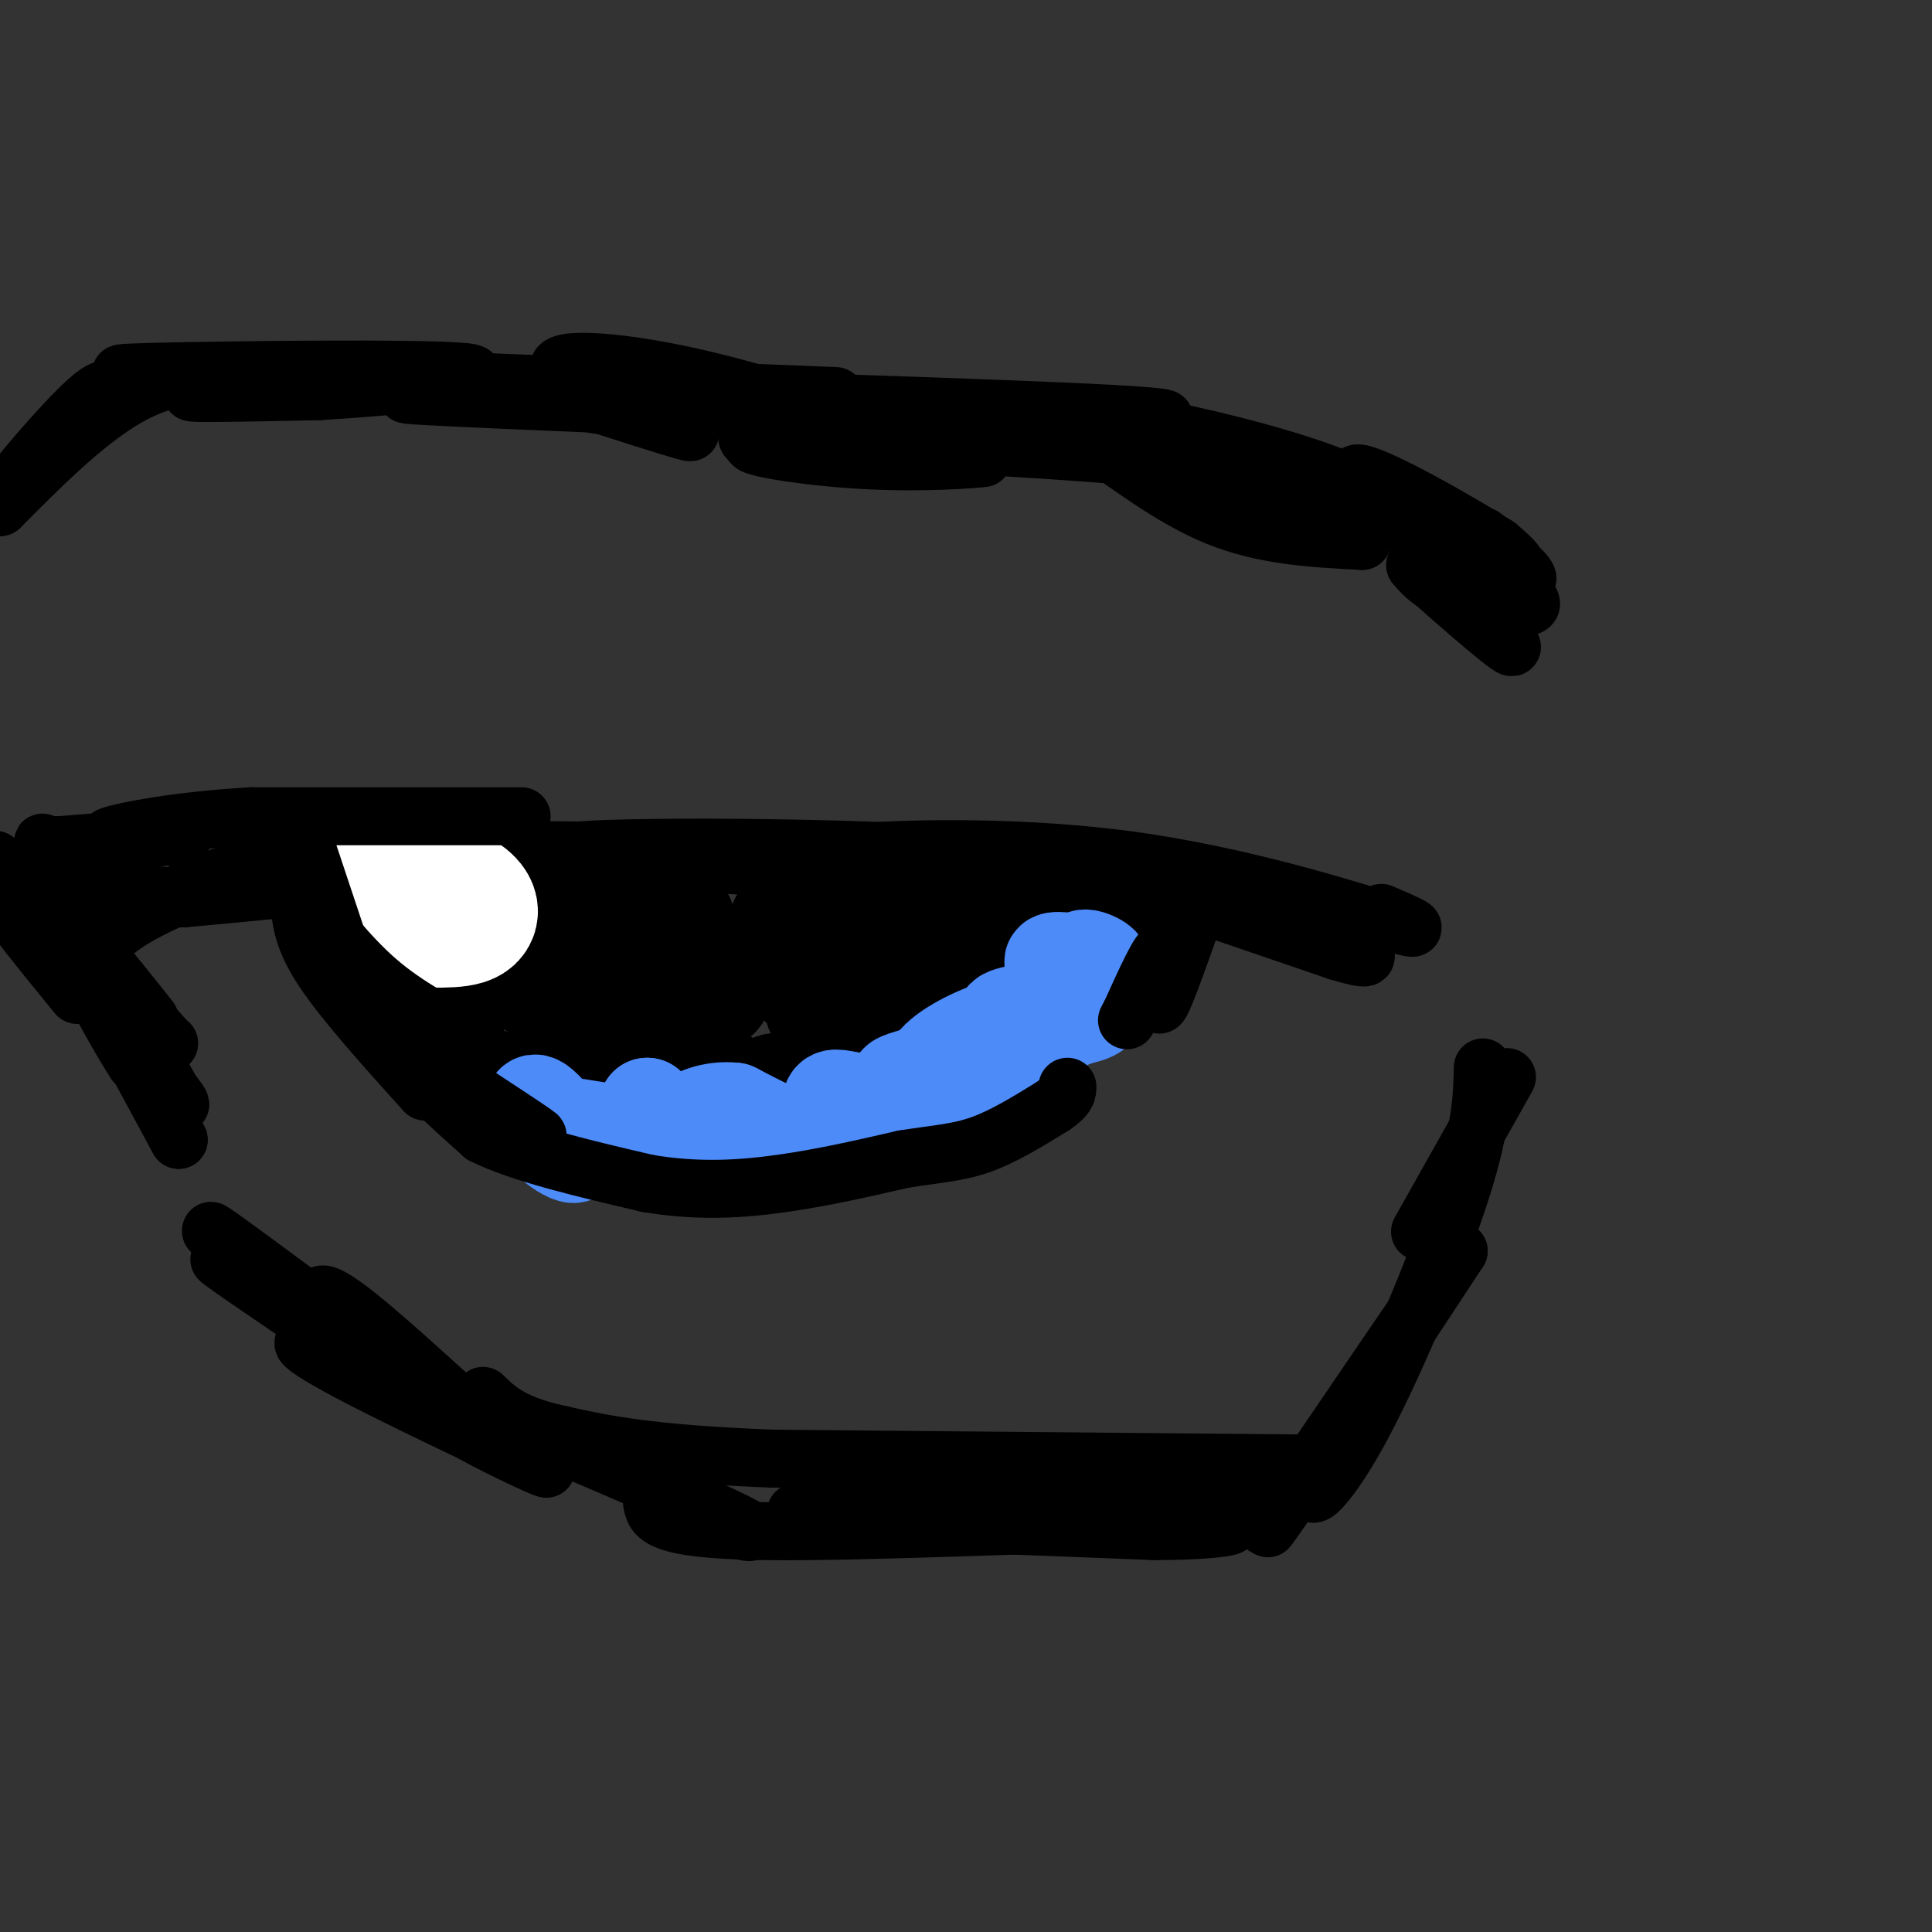 <svg viewBox='0 0 400 400' version='1.1' xmlns='http://www.w3.org/2000/svg' xmlns:xlink='http://www.w3.org/1999/xlink'><rect x="0" y="0" width="400" height="400" fill="#333333" stroke="none"/><g fill='none' stroke='#000000' stroke-width='12' stroke-linecap='round' stroke-linejoin='round'><path d='M312,223c0.000,0.000 -18.000,32.000 -18,32'/><path d='M307,221c-0.149,6.381 -0.298,12.762 -5,27c-4.702,14.238 -13.958,36.333 -21,49c-7.042,12.667 -11.869,15.905 -8,8c3.869,-7.905 16.435,-26.952 29,-46'/><path d='M302,259c-3.356,4.356 -26.244,38.244 -35,51c-8.756,12.756 -3.378,4.378 2,-4'/><path d='M261,311c-46.167,0.500 -92.333,1.000 -96,2c-3.667,1.000 35.167,2.500 74,4'/><path d='M239,317c17.143,-0.024 23.000,-2.083 4,-2c-19.000,0.083 -62.857,2.310 -85,2c-22.143,-0.310 -22.571,-3.155 -23,-6'/><path d='M135,311c4.244,1.733 26.356,9.067 19,5c-7.356,-4.067 -44.178,-19.533 -81,-35'/><path d='M73,281c-15.087,-5.838 -12.305,-2.932 1,4c13.305,6.932 37.133,17.889 39,19c1.867,1.111 -18.228,-7.624 -31,-17c-12.772,-9.376 -18.221,-19.393 -15,-19c3.221,0.393 15.110,11.197 27,22'/><path d='M94,290c9.852,8.041 20.981,17.145 7,7c-13.981,-10.145 -53.072,-39.539 -57,-42c-3.928,-2.461 27.306,22.011 39,31c11.694,8.989 3.847,2.494 -4,-4'/><path d='M79,282c-8.978,-6.000 -29.422,-19.000 -33,-21c-3.578,-2.000 9.711,7.000 23,16'/><path d='M286,189c5.250,2.257 10.501,4.514 2,2c-8.501,-2.514 -30.753,-9.797 -55,-13c-24.247,-3.203 -50.490,-2.324 -61,-1c-10.510,1.324 -5.289,3.093 9,5c14.289,1.907 37.644,3.954 61,6'/><path d='M242,188c8.333,-1.167 -1.333,-7.083 -31,-10c-29.667,-2.917 -79.333,-2.833 -90,-2c-10.667,0.833 17.667,2.417 46,4'/><path d='M167,180c12.435,0.016 20.523,-1.943 -3,-3c-23.523,-1.057 -78.656,-1.211 -91,-1c-12.344,0.211 18.100,0.788 26,0c7.900,-0.788 -6.743,-2.939 -17,-3c-10.257,-0.061 -16.129,1.970 -22,4'/><path d='M60,177c-8.400,2.267 -18.400,5.933 -21,7c-2.600,1.067 2.200,-0.467 7,-2'/><path d='M46,182c-5.089,1.911 -21.311,7.689 -25,14c-3.689,6.311 5.156,13.156 14,20'/><path d='M35,216c-0.510,-0.096 -8.786,-10.335 -13,-14c-4.214,-3.665 -4.365,-0.756 0,6c4.365,6.756 13.247,17.359 15,20c1.753,2.641 -3.624,-2.679 -9,-8'/><path d='M28,220c-4.583,-7.000 -11.542,-20.500 -12,-22c-0.458,-1.500 5.583,9.000 8,12c2.417,3.000 1.208,-1.500 0,-6'/><path d='M31,211c-8.000,-10.083 -16.000,-20.167 -15,-16c1.000,4.167 11.000,22.583 21,41'/><path d='M37,236c-1.393,-2.714 -15.375,-30.000 -16,-33c-0.625,-3.000 12.107,18.286 15,24c2.893,5.714 -4.054,-4.143 -11,-14'/><path d='M25,213c-5.756,-7.644 -14.644,-19.756 -13,-25c1.644,-5.244 13.822,-3.622 26,-2'/><path d='M38,186c9.500,-0.833 20.250,-1.917 31,-3'/><path d='M239,184c0.000,0.000 38.000,13.000 38,13'/><path d='M277,197c7.167,2.167 6.083,1.083 5,0'/></g>
<g fill='none' stroke='#000000' stroke-width='20' stroke-linecap='round' stroke-linejoin='round'><path d='M213,194c2.519,3.457 5.038,6.915 -5,13c-10.038,6.085 -32.635,14.799 -33,10c-0.365,-4.799 21.500,-23.111 31,-30c9.500,-6.889 6.635,-2.355 6,1c-0.635,3.355 0.962,5.530 -3,7c-3.962,1.470 -13.481,2.235 -23,3'/><path d='M186,198c1.732,-0.962 17.563,-4.865 17,-3c-0.563,1.865 -17.518,9.500 -26,13c-8.482,3.500 -8.490,2.866 -9,-1c-0.510,-3.866 -1.522,-10.964 3,-13c4.522,-2.036 14.578,0.990 17,1c2.422,0.010 -2.789,-2.995 -8,-6'/><path d='M180,189c-2.266,-1.594 -3.932,-2.579 -4,-3c-0.068,-0.421 1.463,-0.280 3,3c1.537,3.280 3.080,9.697 -2,11c-5.080,1.303 -16.784,-2.510 -16,-2c0.784,0.510 14.055,5.343 18,8c3.945,2.657 -1.438,3.138 -6,2c-4.562,-1.138 -8.303,-3.897 -10,-6c-1.697,-2.103 -1.348,-3.552 -1,-5'/><path d='M162,197c-0.679,-3.155 -1.875,-8.542 0,-6c1.875,2.542 6.821,13.012 8,15c1.179,1.988 -1.411,-4.506 -4,-11'/><path d='M126,187c1.282,3.976 2.565,7.951 7,11c4.435,3.049 12.023,5.171 9,2c-3.023,-3.171 -16.656,-11.633 -20,-13c-3.344,-1.367 3.600,4.363 10,7c6.400,2.637 12.257,2.182 14,2c1.743,-0.182 -0.629,-0.091 -3,0'/><path d='M143,196c-5.500,-0.833 -17.750,-2.917 -30,-5'/><path d='M82,187c2.649,7.696 5.298,15.393 8,19c2.702,3.607 5.458,3.125 4,0c-1.458,-3.125 -7.131,-8.893 -4,-9c3.131,-0.107 15.065,5.446 27,11'/><path d='M117,208c5.311,1.311 5.089,-0.911 0,-5c-5.089,-4.089 -15.044,-10.044 -25,-16'/><path d='M92,187c-3.667,-2.667 -0.333,-1.333 3,0'/><path d='M136,194c0.000,0.000 7.000,1.000 7,1'/><path d='M140,225c5.284,0.507 10.568,1.014 11,2c0.432,0.986 -3.987,2.450 -9,1c-5.013,-1.450 -10.619,-5.813 -8,-7c2.619,-1.187 13.463,0.804 16,2c2.537,1.196 -3.231,1.598 -9,2'/><path d='M141,225c-1.833,0.833 -1.917,1.917 -2,3'/><path d='M136,210c4.172,-0.520 8.344,-1.040 11,-2c2.656,-0.960 3.794,-2.360 1,-4c-2.794,-1.640 -9.522,-3.518 -11,-4c-1.478,-0.482 2.292,0.434 4,-1c1.708,-1.434 1.354,-5.217 1,-9'/><path d='M142,190c-0.833,-1.500 -3.417,-0.750 -6,0'/><path d='M92,217c0.120,2.482 0.239,4.963 7,6c6.761,1.037 20.163,0.628 26,0c5.837,-0.628 4.110,-1.477 2,-2c-2.110,-0.523 -4.603,-0.721 -5,-1c-0.397,-0.279 1.301,-0.640 3,-1'/><path d='M175,216c3.667,2.356 7.333,4.711 3,6c-4.333,1.289 -16.667,1.511 -18,2c-1.333,0.489 8.333,1.244 18,2'/><path d='M178,226c4.333,-0.333 6.167,-2.167 8,-4'/><path d='M203,212c-2.222,3.400 -4.444,6.800 -7,8c-2.556,1.200 -5.444,0.200 -5,0c0.444,-0.200 4.222,0.400 8,1'/><path d='M199,221c1.333,0.000 0.667,-0.500 0,-1'/></g>
<g fill='none' stroke='#4D8BF9' stroke-width='20' stroke-linecap='round' stroke-linejoin='round'><path d='M221,208c-6.994,1.097 -13.987,2.195 -13,3c0.987,0.805 9.955,1.319 14,0c4.045,-1.319 3.166,-4.470 1,-7c-2.166,-2.530 -5.619,-4.437 -5,-5c0.619,-0.563 5.309,0.219 10,1'/><path d='M228,200c0.200,-0.656 -4.300,-2.797 -4,-1c0.300,1.797 5.400,7.533 3,10c-2.400,2.467 -12.300,1.664 -15,3c-2.700,1.336 1.800,4.810 2,7c0.200,2.190 -3.900,3.095 -8,4'/><path d='M206,223c-7.317,1.209 -21.611,2.231 -20,1c1.611,-1.231 19.126,-4.716 26,-8c6.874,-3.284 3.107,-6.367 3,-8c-0.107,-1.633 3.447,-1.817 7,-2'/><path d='M222,206c1.638,-0.960 2.235,-2.359 3,-2c0.765,0.359 1.700,2.478 -1,4c-2.700,1.522 -9.035,2.448 -10,3c-0.965,0.552 3.438,0.729 3,1c-0.438,0.271 -5.719,0.635 -11,1'/><path d='M206,213c-4.821,1.548 -11.375,4.917 -13,8c-1.625,3.083 1.679,5.881 0,7c-1.679,1.119 -8.339,0.560 -15,0'/><path d='M178,228c-3.750,-0.389 -5.624,-1.362 -6,0c-0.376,1.362 0.745,5.059 0,7c-0.745,1.941 -3.356,2.126 -7,1c-3.644,-1.126 -8.322,-3.563 -13,-6'/><path d='M152,230c-4.369,-0.512 -8.792,1.208 -10,3c-1.208,1.792 0.798,3.655 0,3c-0.798,-0.655 -4.399,-3.827 -8,-7'/><path d='M134,229c0.163,0.541 4.571,5.394 0,6c-4.571,0.606 -18.122,-3.033 -21,-2c-2.878,1.033 4.918,6.740 6,6c1.082,-0.740 -4.548,-7.926 -7,-10c-2.452,-2.074 -1.726,0.963 -1,4'/><path d='M111,233c-0.167,0.167 -0.083,-1.417 0,-3'/></g>
<g fill='none' stroke='#FFFFFF' stroke-width='28' stroke-linecap='round' stroke-linejoin='round'><path d='M89,185c2.044,-0.022 4.089,-0.044 6,1c1.911,1.044 3.689,3.156 1,4c-2.689,0.844 -9.844,0.422 -17,0'/><path d='M79,190c-0.833,-0.167 5.583,-0.583 12,-1'/><path d='M90,188c0.000,0.000 -15.000,-1.000 -15,-1'/></g>
<g fill='none' stroke='#000000' stroke-width='12' stroke-linecap='round' stroke-linejoin='round'><path d='M307,111c5.231,4.392 10.463,8.785 9,9c-1.463,0.215 -9.619,-3.746 -9,-3c0.619,0.746 10.013,6.201 10,8c-0.013,1.799 -9.432,-0.057 -15,-2c-5.568,-1.943 -7.284,-3.971 -9,-6'/><path d='M293,117c4.199,4.041 19.198,17.145 20,17c0.802,-0.145 -12.592,-13.539 -14,-18c-1.408,-4.461 9.169,0.011 13,1c3.831,0.989 0.915,-1.506 -2,-4'/><path d='M310,113c-7.722,-4.943 -26.026,-15.299 -29,-15c-2.974,0.299 9.381,11.253 13,13c3.619,1.747 -1.500,-5.711 -17,-12c-15.500,-6.289 -41.381,-11.407 -52,-13c-10.619,-1.593 -5.974,0.340 1,5c6.974,4.660 16.278,12.046 26,16c9.722,3.954 19.861,4.477 30,5'/><path d='M282,112c-7.810,-3.631 -42.333,-15.208 -39,-16c3.333,-0.792 44.524,9.202 52,11c7.476,1.798 -18.762,-4.601 -45,-11'/><path d='M250,96c-27.239,-3.077 -72.837,-5.268 -88,-5c-15.163,0.268 0.110,2.995 13,4c12.890,1.005 23.397,0.287 27,0c3.603,-0.287 0.301,-0.144 -3,0'/><path d='M199,95c-15.857,-1.000 -54.000,-3.500 -42,-5c12.000,-1.500 74.143,-2.000 83,-3c8.857,-1.000 -35.571,-2.500 -80,-4'/><path d='M160,83c-7.026,1.336 15.407,6.676 17,6c1.593,-0.676 -17.656,-7.367 -34,-11c-16.344,-3.633 -29.785,-4.209 -27,-1c2.785,3.209 21.796,10.203 26,12c4.204,1.797 -6.398,-1.601 -17,-5'/><path d='M125,84c-7.161,-1.170 -16.562,-1.595 -4,-1c12.562,0.595 47.089,2.211 39,2c-8.089,-0.211 -58.793,-2.249 -72,-3c-13.207,-0.751 11.084,-0.215 20,0c8.916,0.215 2.458,0.107 -4,0'/><path d='M104,82c-0.857,-0.798 -1.000,-2.792 -15,-3c-14.000,-0.208 -41.857,1.369 -48,2c-6.143,0.631 9.429,0.315 25,0'/><path d='M66,81c14.679,-0.893 38.875,-3.125 30,-4c-8.875,-0.875 -50.821,-0.393 -65,0c-14.179,0.393 -0.589,0.696 13,1'/><path d='M44,78c4.988,0.619 10.958,1.667 9,1c-1.958,-0.667 -11.845,-3.048 -22,1c-10.155,4.048 -20.577,14.524 -31,25'/><path d='M0,105c-1.578,-0.422 9.978,-13.978 16,-20c6.022,-6.022 6.511,-4.511 7,-3'/><path d='M23,82c-0.600,0.422 -5.600,2.978 -7,4c-1.400,1.022 0.800,0.511 3,0'/><path d='M173,82c0.000,0.000 -100.000,-4.000 -100,-4'/><path d='M73,78c-16.667,-0.667 -8.333,-0.333 0,0'/><path d='M108,169c0.000,0.000 -56.000,0.000 -56,0'/><path d='M52,169c-15.556,0.889 -26.444,3.111 -29,4c-2.556,0.889 3.222,0.444 9,0'/><path d='M32,173c3.622,-0.089 8.178,-0.311 5,0c-3.178,0.311 -14.089,1.156 -25,2'/><path d='M12,175c-4.417,-0.060 -2.958,-1.208 -3,0c-0.042,1.208 -1.583,4.774 -1,7c0.583,2.226 3.292,3.113 6,4'/><path d='M-1,178c-1.417,0.667 -2.833,1.333 0,6c2.833,4.667 9.917,13.333 17,22'/><path d='M271,303c0.000,0.000 -111.000,-1.000 -111,-1'/><path d='M160,302c-25.833,-1.000 -34.917,-3.000 -44,-5'/><path d='M116,297c-10.000,-2.167 -13.000,-5.083 -16,-8'/><path d='M90,221c11.689,7.644 23.378,15.289 21,14c-2.378,-1.289 -18.822,-11.511 -23,-13c-4.178,-1.489 3.911,5.756 12,13'/><path d='M100,235c7.667,3.833 20.833,6.917 34,10'/><path d='M134,245c10.400,1.778 19.400,1.222 28,0c8.600,-1.222 16.800,-3.111 25,-5'/><path d='M187,240c6.778,-1.089 11.222,-1.311 16,-3c4.778,-1.689 9.889,-4.844 15,-8'/><path d='M218,229c3.000,-2.000 3.000,-3.000 3,-4'/><path d='M247,190c-3.222,9.111 -6.444,18.222 -7,18c-0.556,-0.222 1.556,-9.778 1,-11c-0.556,-1.222 -3.778,5.889 -7,13'/><path d='M234,210c-1.167,2.167 -0.583,1.083 0,0'/><path d='M167,199c0.000,0.000 -3.000,1.000 -3,1'/><path d='M64,177c0.000,0.000 6.000,18.000 6,18'/><path d='M70,195c-0.440,1.036 -4.542,-5.375 -4,-5c0.542,0.375 5.726,7.536 12,13c6.274,5.464 13.637,9.232 21,13'/><path d='M62,187c0.333,3.750 0.667,7.500 5,14c4.333,6.500 12.667,15.750 21,25'/></g>
</svg>